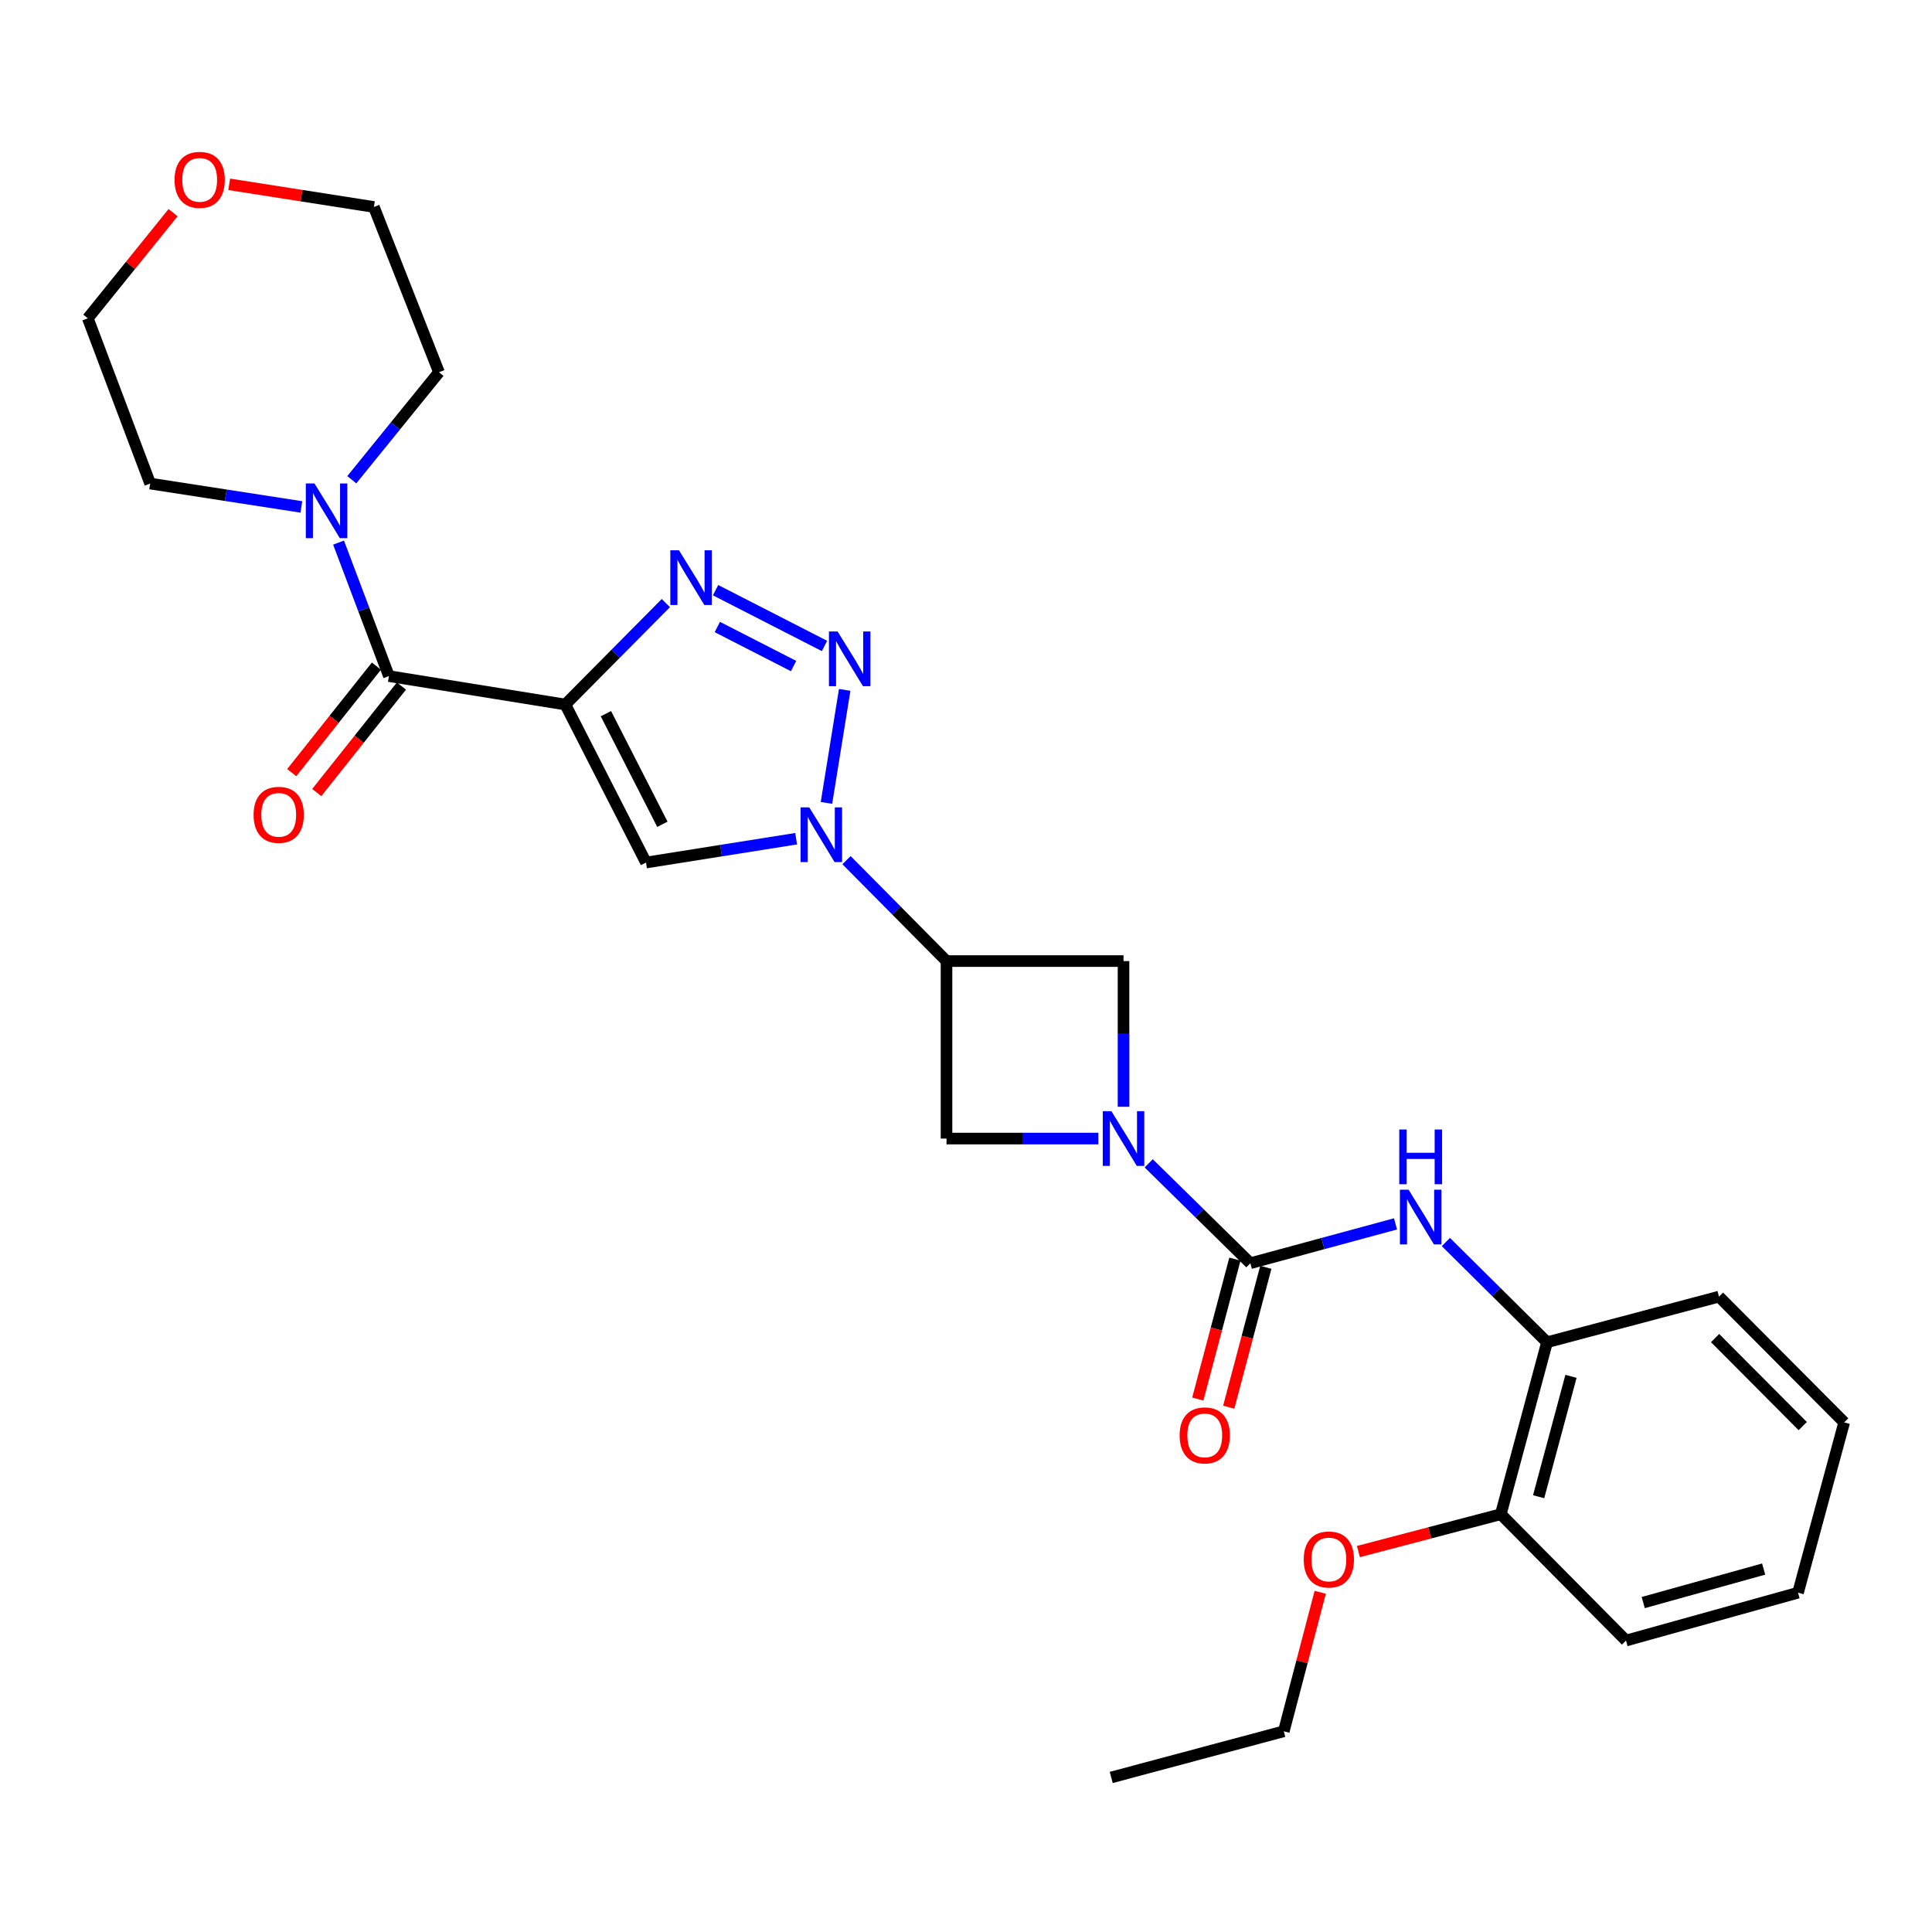 <?xml version='1.0' encoding='iso-8859-1'?>
<svg version='1.1' baseProfile='full'
              xmlns='http://www.w3.org/2000/svg'
                      xmlns:rdkit='http://www.rdkit.org/xml'
                      xmlns:xlink='http://www.w3.org/1999/xlink'
                  xml:space='preserve'
width='1000px' height='1000px' viewBox='0 0 1000 1000'>
<!-- END OF HEADER -->
<rect style='opacity:1.0;fill:#FFFFFF;stroke:none' width='1000' height='1000' x='0' y='0'> </rect>
<path class='bond-2' d='M 292.609,364.659 L 318.628,338.405' style='fill:none;fill-rule:evenodd;stroke:#000000;stroke-width:6px;stroke-linecap:butt;stroke-linejoin:miter;stroke-opacity:1' />
<path class='bond-2' d='M 318.628,338.405 L 344.648,312.15' style='fill:none;fill-rule:evenodd;stroke:#0000FF;stroke-width:6px;stroke-linecap:butt;stroke-linejoin:miter;stroke-opacity:1' />
<path class='bond-4' d='M 292.609,364.659 L 334.378,446.449' style='fill:none;fill-rule:evenodd;stroke:#000000;stroke-width:6px;stroke-linecap:butt;stroke-linejoin:miter;stroke-opacity:1' />
<path class='bond-4' d='M 313.617,369.399 L 342.855,426.652' style='fill:none;fill-rule:evenodd;stroke:#000000;stroke-width:6px;stroke-linecap:butt;stroke-linejoin:miter;stroke-opacity:1' />
<path class='bond-7' d='M 292.609,364.659 L 201.31,349.945' style='fill:none;fill-rule:evenodd;stroke:#000000;stroke-width:6px;stroke-linecap:butt;stroke-linejoin:miter;stroke-opacity:1' />
<path class='bond-0' d='M 412.079,434.117 L 373.229,440.283' style='fill:none;fill-rule:evenodd;stroke:#0000FF;stroke-width:6px;stroke-linecap:butt;stroke-linejoin:miter;stroke-opacity:1' />
<path class='bond-0' d='M 373.229,440.283 L 334.378,446.449' style='fill:none;fill-rule:evenodd;stroke:#000000;stroke-width:6px;stroke-linecap:butt;stroke-linejoin:miter;stroke-opacity:1' />
<path class='bond-6' d='M 438.158,445.212 L 464.035,471.331' style='fill:none;fill-rule:evenodd;stroke:#0000FF;stroke-width:6px;stroke-linecap:butt;stroke-linejoin:miter;stroke-opacity:1' />
<path class='bond-6' d='M 464.035,471.331 L 489.912,497.451' style='fill:none;fill-rule:evenodd;stroke:#000000;stroke-width:6px;stroke-linecap:butt;stroke-linejoin:miter;stroke-opacity:1' />
<path class='bond-28' d='M 427.773,415.583 L 437.213,357.073' style='fill:none;fill-rule:evenodd;stroke:#0000FF;stroke-width:6px;stroke-linecap:butt;stroke-linejoin:miter;stroke-opacity:1' />
<path class='bond-1' d='M 426.756,334.344 L 370.379,305.474' style='fill:none;fill-rule:evenodd;stroke:#0000FF;stroke-width:6px;stroke-linecap:butt;stroke-linejoin:miter;stroke-opacity:1' />
<path class='bond-1' d='M 410.755,344.747 L 371.291,324.538' style='fill:none;fill-rule:evenodd;stroke:#0000FF;stroke-width:6px;stroke-linecap:butt;stroke-linejoin:miter;stroke-opacity:1' />
<path class='bond-3' d='M 568.502,589.32 L 529.207,589.32' style='fill:none;fill-rule:evenodd;stroke:#0000FF;stroke-width:6px;stroke-linecap:butt;stroke-linejoin:miter;stroke-opacity:1' />
<path class='bond-3' d='M 529.207,589.32 L 489.912,589.32' style='fill:none;fill-rule:evenodd;stroke:#000000;stroke-width:6px;stroke-linecap:butt;stroke-linejoin:miter;stroke-opacity:1' />
<path class='bond-5' d='M 594.574,602.137 L 620.879,627.988' style='fill:none;fill-rule:evenodd;stroke:#0000FF;stroke-width:6px;stroke-linecap:butt;stroke-linejoin:miter;stroke-opacity:1' />
<path class='bond-5' d='M 620.879,627.988 L 647.184,653.84' style='fill:none;fill-rule:evenodd;stroke:#000000;stroke-width:6px;stroke-linecap:butt;stroke-linejoin:miter;stroke-opacity:1' />
<path class='bond-30' d='M 581.533,572.863 L 581.533,535.157' style='fill:none;fill-rule:evenodd;stroke:#0000FF;stroke-width:6px;stroke-linecap:butt;stroke-linejoin:miter;stroke-opacity:1' />
<path class='bond-30' d='M 581.533,535.157 L 581.533,497.451' style='fill:none;fill-rule:evenodd;stroke:#000000;stroke-width:6px;stroke-linecap:butt;stroke-linejoin:miter;stroke-opacity:1' />
<path class='bond-8' d='M 647.184,653.84 L 684.749,643.659' style='fill:none;fill-rule:evenodd;stroke:#000000;stroke-width:6px;stroke-linecap:butt;stroke-linejoin:miter;stroke-opacity:1' />
<path class='bond-8' d='M 684.749,643.659 L 722.314,633.478' style='fill:none;fill-rule:evenodd;stroke:#0000FF;stroke-width:6px;stroke-linecap:butt;stroke-linejoin:miter;stroke-opacity:1' />
<path class='bond-13' d='M 639.184,651.719 L 629.584,687.926' style='fill:none;fill-rule:evenodd;stroke:#000000;stroke-width:6px;stroke-linecap:butt;stroke-linejoin:miter;stroke-opacity:1' />
<path class='bond-13' d='M 629.584,687.926 L 619.984,724.133' style='fill:none;fill-rule:evenodd;stroke:#FF0000;stroke-width:6px;stroke-linecap:butt;stroke-linejoin:miter;stroke-opacity:1' />
<path class='bond-13' d='M 655.184,655.961 L 645.584,692.168' style='fill:none;fill-rule:evenodd;stroke:#000000;stroke-width:6px;stroke-linecap:butt;stroke-linejoin:miter;stroke-opacity:1' />
<path class='bond-13' d='M 645.584,692.168 L 635.985,728.375' style='fill:none;fill-rule:evenodd;stroke:#FF0000;stroke-width:6px;stroke-linecap:butt;stroke-linejoin:miter;stroke-opacity:1' />
<path class='bond-10' d='M 489.912,497.451 L 581.533,497.451' style='fill:none;fill-rule:evenodd;stroke:#000000;stroke-width:6px;stroke-linecap:butt;stroke-linejoin:miter;stroke-opacity:1' />
<path class='bond-11' d='M 489.912,497.451 L 489.912,589.32' style='fill:none;fill-rule:evenodd;stroke:#000000;stroke-width:6px;stroke-linecap:butt;stroke-linejoin:miter;stroke-opacity:1' />
<path class='bond-9' d='M 201.31,349.945 L 188.274,315.397' style='fill:none;fill-rule:evenodd;stroke:#000000;stroke-width:6px;stroke-linecap:butt;stroke-linejoin:miter;stroke-opacity:1' />
<path class='bond-9' d='M 188.274,315.397 L 175.238,280.849' style='fill:none;fill-rule:evenodd;stroke:#0000FF;stroke-width:6px;stroke-linecap:butt;stroke-linejoin:miter;stroke-opacity:1' />
<path class='bond-14' d='M 194.833,344.793 L 172.913,372.352' style='fill:none;fill-rule:evenodd;stroke:#000000;stroke-width:6px;stroke-linecap:butt;stroke-linejoin:miter;stroke-opacity:1' />
<path class='bond-14' d='M 172.913,372.352 L 150.993,399.912' style='fill:none;fill-rule:evenodd;stroke:#FF0000;stroke-width:6px;stroke-linecap:butt;stroke-linejoin:miter;stroke-opacity:1' />
<path class='bond-14' d='M 207.788,355.097 L 185.868,382.656' style='fill:none;fill-rule:evenodd;stroke:#000000;stroke-width:6px;stroke-linecap:butt;stroke-linejoin:miter;stroke-opacity:1' />
<path class='bond-14' d='M 185.868,382.656 L 163.947,410.216' style='fill:none;fill-rule:evenodd;stroke:#FF0000;stroke-width:6px;stroke-linecap:butt;stroke-linejoin:miter;stroke-opacity:1' />
<path class='bond-12' d='M 748.379,642.869 L 774.56,668.807' style='fill:none;fill-rule:evenodd;stroke:#0000FF;stroke-width:6px;stroke-linecap:butt;stroke-linejoin:miter;stroke-opacity:1' />
<path class='bond-12' d='M 774.56,668.807 L 800.74,694.744' style='fill:none;fill-rule:evenodd;stroke:#000000;stroke-width:6px;stroke-linecap:butt;stroke-linejoin:miter;stroke-opacity:1' />
<path class='bond-18' d='M 182.081,248.316 L 204.648,220.495' style='fill:none;fill-rule:evenodd;stroke:#0000FF;stroke-width:6px;stroke-linecap:butt;stroke-linejoin:miter;stroke-opacity:1' />
<path class='bond-18' d='M 204.648,220.495 L 227.216,192.673' style='fill:none;fill-rule:evenodd;stroke:#000000;stroke-width:6px;stroke-linecap:butt;stroke-linejoin:miter;stroke-opacity:1' />
<path class='bond-19' d='M 155.982,262.386 L 116.853,256.336' style='fill:none;fill-rule:evenodd;stroke:#0000FF;stroke-width:6px;stroke-linecap:butt;stroke-linejoin:miter;stroke-opacity:1' />
<path class='bond-19' d='M 116.853,256.336 L 77.724,250.287' style='fill:none;fill-rule:evenodd;stroke:#000000;stroke-width:6px;stroke-linecap:butt;stroke-linejoin:miter;stroke-opacity:1' />
<path class='bond-15' d='M 800.74,694.744 L 776.821,783.753' style='fill:none;fill-rule:evenodd;stroke:#000000;stroke-width:6px;stroke-linecap:butt;stroke-linejoin:miter;stroke-opacity:1' />
<path class='bond-15' d='M 813.138,712.392 L 796.395,774.698' style='fill:none;fill-rule:evenodd;stroke:#000000;stroke-width:6px;stroke-linecap:butt;stroke-linejoin:miter;stroke-opacity:1' />
<path class='bond-20' d='M 800.74,694.744 L 889.74,671.138' style='fill:none;fill-rule:evenodd;stroke:#000000;stroke-width:6px;stroke-linecap:butt;stroke-linejoin:miter;stroke-opacity:1' />
<path class='bond-17' d='M 776.821,783.753 L 739.967,793.421' style='fill:none;fill-rule:evenodd;stroke:#000000;stroke-width:6px;stroke-linecap:butt;stroke-linejoin:miter;stroke-opacity:1' />
<path class='bond-17' d='M 739.967,793.421 L 703.113,803.089' style='fill:none;fill-rule:evenodd;stroke:#FF0000;stroke-width:6px;stroke-linecap:butt;stroke-linejoin:miter;stroke-opacity:1' />
<path class='bond-23' d='M 776.821,783.753 L 841.617,849.147' style='fill:none;fill-rule:evenodd;stroke:#000000;stroke-width:6px;stroke-linecap:butt;stroke-linejoin:miter;stroke-opacity:1' />
<path class='bond-16' d='M 89.579,110.08 L 67.517,137.412' style='fill:none;fill-rule:evenodd;stroke:#FF0000;stroke-width:6px;stroke-linecap:butt;stroke-linejoin:miter;stroke-opacity:1' />
<path class='bond-16' d='M 67.517,137.412 L 45.455,164.745' style='fill:none;fill-rule:evenodd;stroke:#000000;stroke-width:6px;stroke-linecap:butt;stroke-linejoin:miter;stroke-opacity:1' />
<path class='bond-29' d='M 118.635,95.407 L 156.078,101.269' style='fill:none;fill-rule:evenodd;stroke:#FF0000;stroke-width:6px;stroke-linecap:butt;stroke-linejoin:miter;stroke-opacity:1' />
<path class='bond-29' d='M 156.078,101.269 L 193.521,107.131' style='fill:none;fill-rule:evenodd;stroke:#000000;stroke-width:6px;stroke-linecap:butt;stroke-linejoin:miter;stroke-opacity:1' />
<path class='bond-24' d='M 683.342,824.163 L 673.917,860.137' style='fill:none;fill-rule:evenodd;stroke:#FF0000;stroke-width:6px;stroke-linecap:butt;stroke-linejoin:miter;stroke-opacity:1' />
<path class='bond-24' d='M 673.917,860.137 L 664.491,896.112' style='fill:none;fill-rule:evenodd;stroke:#000000;stroke-width:6px;stroke-linecap:butt;stroke-linejoin:miter;stroke-opacity:1' />
<path class='bond-21' d='M 227.216,192.673 L 193.521,107.131' style='fill:none;fill-rule:evenodd;stroke:#000000;stroke-width:6px;stroke-linecap:butt;stroke-linejoin:miter;stroke-opacity:1' />
<path class='bond-22' d='M 77.724,250.287 L 45.455,164.745' style='fill:none;fill-rule:evenodd;stroke:#000000;stroke-width:6px;stroke-linecap:butt;stroke-linejoin:miter;stroke-opacity:1' />
<path class='bond-26' d='M 889.74,671.138 L 954.545,736.228' style='fill:none;fill-rule:evenodd;stroke:#000000;stroke-width:6px;stroke-linecap:butt;stroke-linejoin:miter;stroke-opacity:1' />
<path class='bond-26' d='M 887.731,692.58 L 933.094,738.143' style='fill:none;fill-rule:evenodd;stroke:#000000;stroke-width:6px;stroke-linecap:butt;stroke-linejoin:miter;stroke-opacity:1' />
<path class='bond-31' d='M 841.617,849.147 L 930.654,824.382' style='fill:none;fill-rule:evenodd;stroke:#000000;stroke-width:6px;stroke-linecap:butt;stroke-linejoin:miter;stroke-opacity:1' />
<path class='bond-31' d='M 850.537,829.485 L 912.863,812.149' style='fill:none;fill-rule:evenodd;stroke:#000000;stroke-width:6px;stroke-linecap:butt;stroke-linejoin:miter;stroke-opacity:1' />
<path class='bond-25' d='M 664.491,896.112 L 575.169,920.003' style='fill:none;fill-rule:evenodd;stroke:#000000;stroke-width:6px;stroke-linecap:butt;stroke-linejoin:miter;stroke-opacity:1' />
<path class='bond-27' d='M 954.545,736.228 L 930.654,824.382' style='fill:none;fill-rule:evenodd;stroke:#000000;stroke-width:6px;stroke-linecap:butt;stroke-linejoin:miter;stroke-opacity:1' />
<path  class='atom-1' d='M 418.856 417.888
L 428.136 432.888
Q 429.056 434.368, 430.536 437.048
Q 432.016 439.728, 432.096 439.888
L 432.096 417.888
L 435.856 417.888
L 435.856 446.208
L 431.976 446.208
L 422.016 429.808
Q 420.856 427.888, 419.616 425.688
Q 418.416 423.488, 418.056 422.808
L 418.056 446.208
L 414.376 446.208
L 414.376 417.888
L 418.856 417.888
' fill='#0000FF'/>
<path  class='atom-2' d='M 433.542 326.865
L 442.822 341.865
Q 443.742 343.345, 445.222 346.025
Q 446.702 348.705, 446.782 348.865
L 446.782 326.865
L 450.542 326.865
L 450.542 355.185
L 446.662 355.185
L 436.702 338.785
Q 435.542 336.865, 434.302 334.665
Q 433.102 332.465, 432.742 331.785
L 432.742 355.185
L 429.062 355.185
L 429.062 326.865
L 433.542 326.865
' fill='#0000FF'/>
<path  class='atom-3' d='M 351.439 284.82
L 360.719 299.82
Q 361.639 301.3, 363.119 303.98
Q 364.599 306.66, 364.679 306.82
L 364.679 284.82
L 368.439 284.82
L 368.439 313.14
L 364.559 313.14
L 354.599 296.74
Q 353.439 294.82, 352.199 292.62
Q 350.999 290.42, 350.639 289.74
L 350.639 313.14
L 346.959 313.14
L 346.959 284.82
L 351.439 284.82
' fill='#0000FF'/>
<path  class='atom-4' d='M 575.273 575.16
L 584.553 590.16
Q 585.473 591.64, 586.953 594.32
Q 588.433 597, 588.513 597.16
L 588.513 575.16
L 592.273 575.16
L 592.273 603.48
L 588.393 603.48
L 578.433 587.08
Q 577.273 585.16, 576.033 582.96
Q 574.833 580.76, 574.473 580.08
L 574.473 603.48
L 570.793 603.48
L 570.793 575.16
L 575.273 575.16
' fill='#0000FF'/>
<path  class='atom-9' d='M 729.078 615.789
L 738.358 630.789
Q 739.278 632.269, 740.758 634.949
Q 742.238 637.629, 742.318 637.789
L 742.318 615.789
L 746.078 615.789
L 746.078 644.109
L 742.198 644.109
L 732.238 627.709
Q 731.078 625.789, 729.838 623.589
Q 728.638 621.389, 728.278 620.709
L 728.278 644.109
L 724.598 644.109
L 724.598 615.789
L 729.078 615.789
' fill='#0000FF'/>
<path  class='atom-9' d='M 724.258 584.637
L 728.098 584.637
L 728.098 596.677
L 742.578 596.677
L 742.578 584.637
L 746.418 584.637
L 746.418 612.957
L 742.578 612.957
L 742.578 599.877
L 728.098 599.877
L 728.098 612.957
L 724.258 612.957
L 724.258 584.637
' fill='#0000FF'/>
<path  class='atom-10' d='M 162.772 250.243
L 172.052 265.243
Q 172.972 266.723, 174.452 269.403
Q 175.932 272.083, 176.012 272.243
L 176.012 250.243
L 179.772 250.243
L 179.772 278.563
L 175.892 278.563
L 165.932 262.163
Q 164.772 260.243, 163.532 258.043
Q 162.332 255.843, 161.972 255.163
L 161.972 278.563
L 158.292 278.563
L 158.292 250.243
L 162.772 250.243
' fill='#0000FF'/>
<path  class='atom-14' d='M 610.577 742.957
Q 610.577 736.157, 613.937 732.357
Q 617.297 728.557, 623.577 728.557
Q 629.857 728.557, 633.217 732.357
Q 636.577 736.157, 636.577 742.957
Q 636.577 749.837, 633.177 753.757
Q 629.777 757.637, 623.577 757.637
Q 617.337 757.637, 613.937 753.757
Q 610.577 749.877, 610.577 742.957
M 623.577 754.437
Q 627.897 754.437, 630.217 751.557
Q 632.577 748.637, 632.577 742.957
Q 632.577 737.397, 630.217 734.597
Q 627.897 731.757, 623.577 731.757
Q 619.257 731.757, 616.897 734.557
Q 614.577 737.357, 614.577 742.957
Q 614.577 748.677, 616.897 751.557
Q 619.257 754.437, 623.577 754.437
' fill='#FF0000'/>
<path  class='atom-15' d='M 131.258 421.755
Q 131.258 414.955, 134.618 411.155
Q 137.978 407.355, 144.258 407.355
Q 150.538 407.355, 153.898 411.155
Q 157.258 414.955, 157.258 421.755
Q 157.258 428.635, 153.858 432.555
Q 150.458 436.435, 144.258 436.435
Q 138.018 436.435, 134.618 432.555
Q 131.258 428.675, 131.258 421.755
M 144.258 433.235
Q 148.578 433.235, 150.898 430.355
Q 153.258 427.435, 153.258 421.755
Q 153.258 416.195, 150.898 413.395
Q 148.578 410.555, 144.258 410.555
Q 139.938 410.555, 137.578 413.355
Q 135.258 416.155, 135.258 421.755
Q 135.258 427.475, 137.578 430.355
Q 139.938 433.235, 144.258 433.235
' fill='#FF0000'/>
<path  class='atom-17' d='M 90.353 93.095
Q 90.353 86.295, 93.713 82.495
Q 97.073 78.695, 103.353 78.695
Q 109.633 78.695, 112.993 82.495
Q 116.353 86.295, 116.353 93.095
Q 116.353 99.975, 112.953 103.895
Q 109.553 107.775, 103.353 107.775
Q 97.113 107.775, 93.713 103.895
Q 90.353 100.015, 90.353 93.095
M 103.353 104.575
Q 107.673 104.575, 109.993 101.695
Q 112.353 98.775, 112.353 93.095
Q 112.353 87.535, 109.993 84.735
Q 107.673 81.895, 103.353 81.895
Q 99.033 81.895, 96.673 84.695
Q 94.353 87.495, 94.353 93.095
Q 94.353 98.815, 96.673 101.695
Q 99.033 104.575, 103.353 104.575
' fill='#FF0000'/>
<path  class='atom-18' d='M 674.812 807.182
Q 674.812 800.382, 678.172 796.582
Q 681.532 792.782, 687.812 792.782
Q 694.092 792.782, 697.452 796.582
Q 700.812 800.382, 700.812 807.182
Q 700.812 814.062, 697.412 817.982
Q 694.012 821.862, 687.812 821.862
Q 681.572 821.862, 678.172 817.982
Q 674.812 814.102, 674.812 807.182
M 687.812 818.662
Q 692.132 818.662, 694.452 815.782
Q 696.812 812.862, 696.812 807.182
Q 696.812 801.622, 694.452 798.822
Q 692.132 795.982, 687.812 795.982
Q 683.492 795.982, 681.132 798.782
Q 678.812 801.582, 678.812 807.182
Q 678.812 812.902, 681.132 815.782
Q 683.492 818.662, 687.812 818.662
' fill='#FF0000'/>
</svg>
